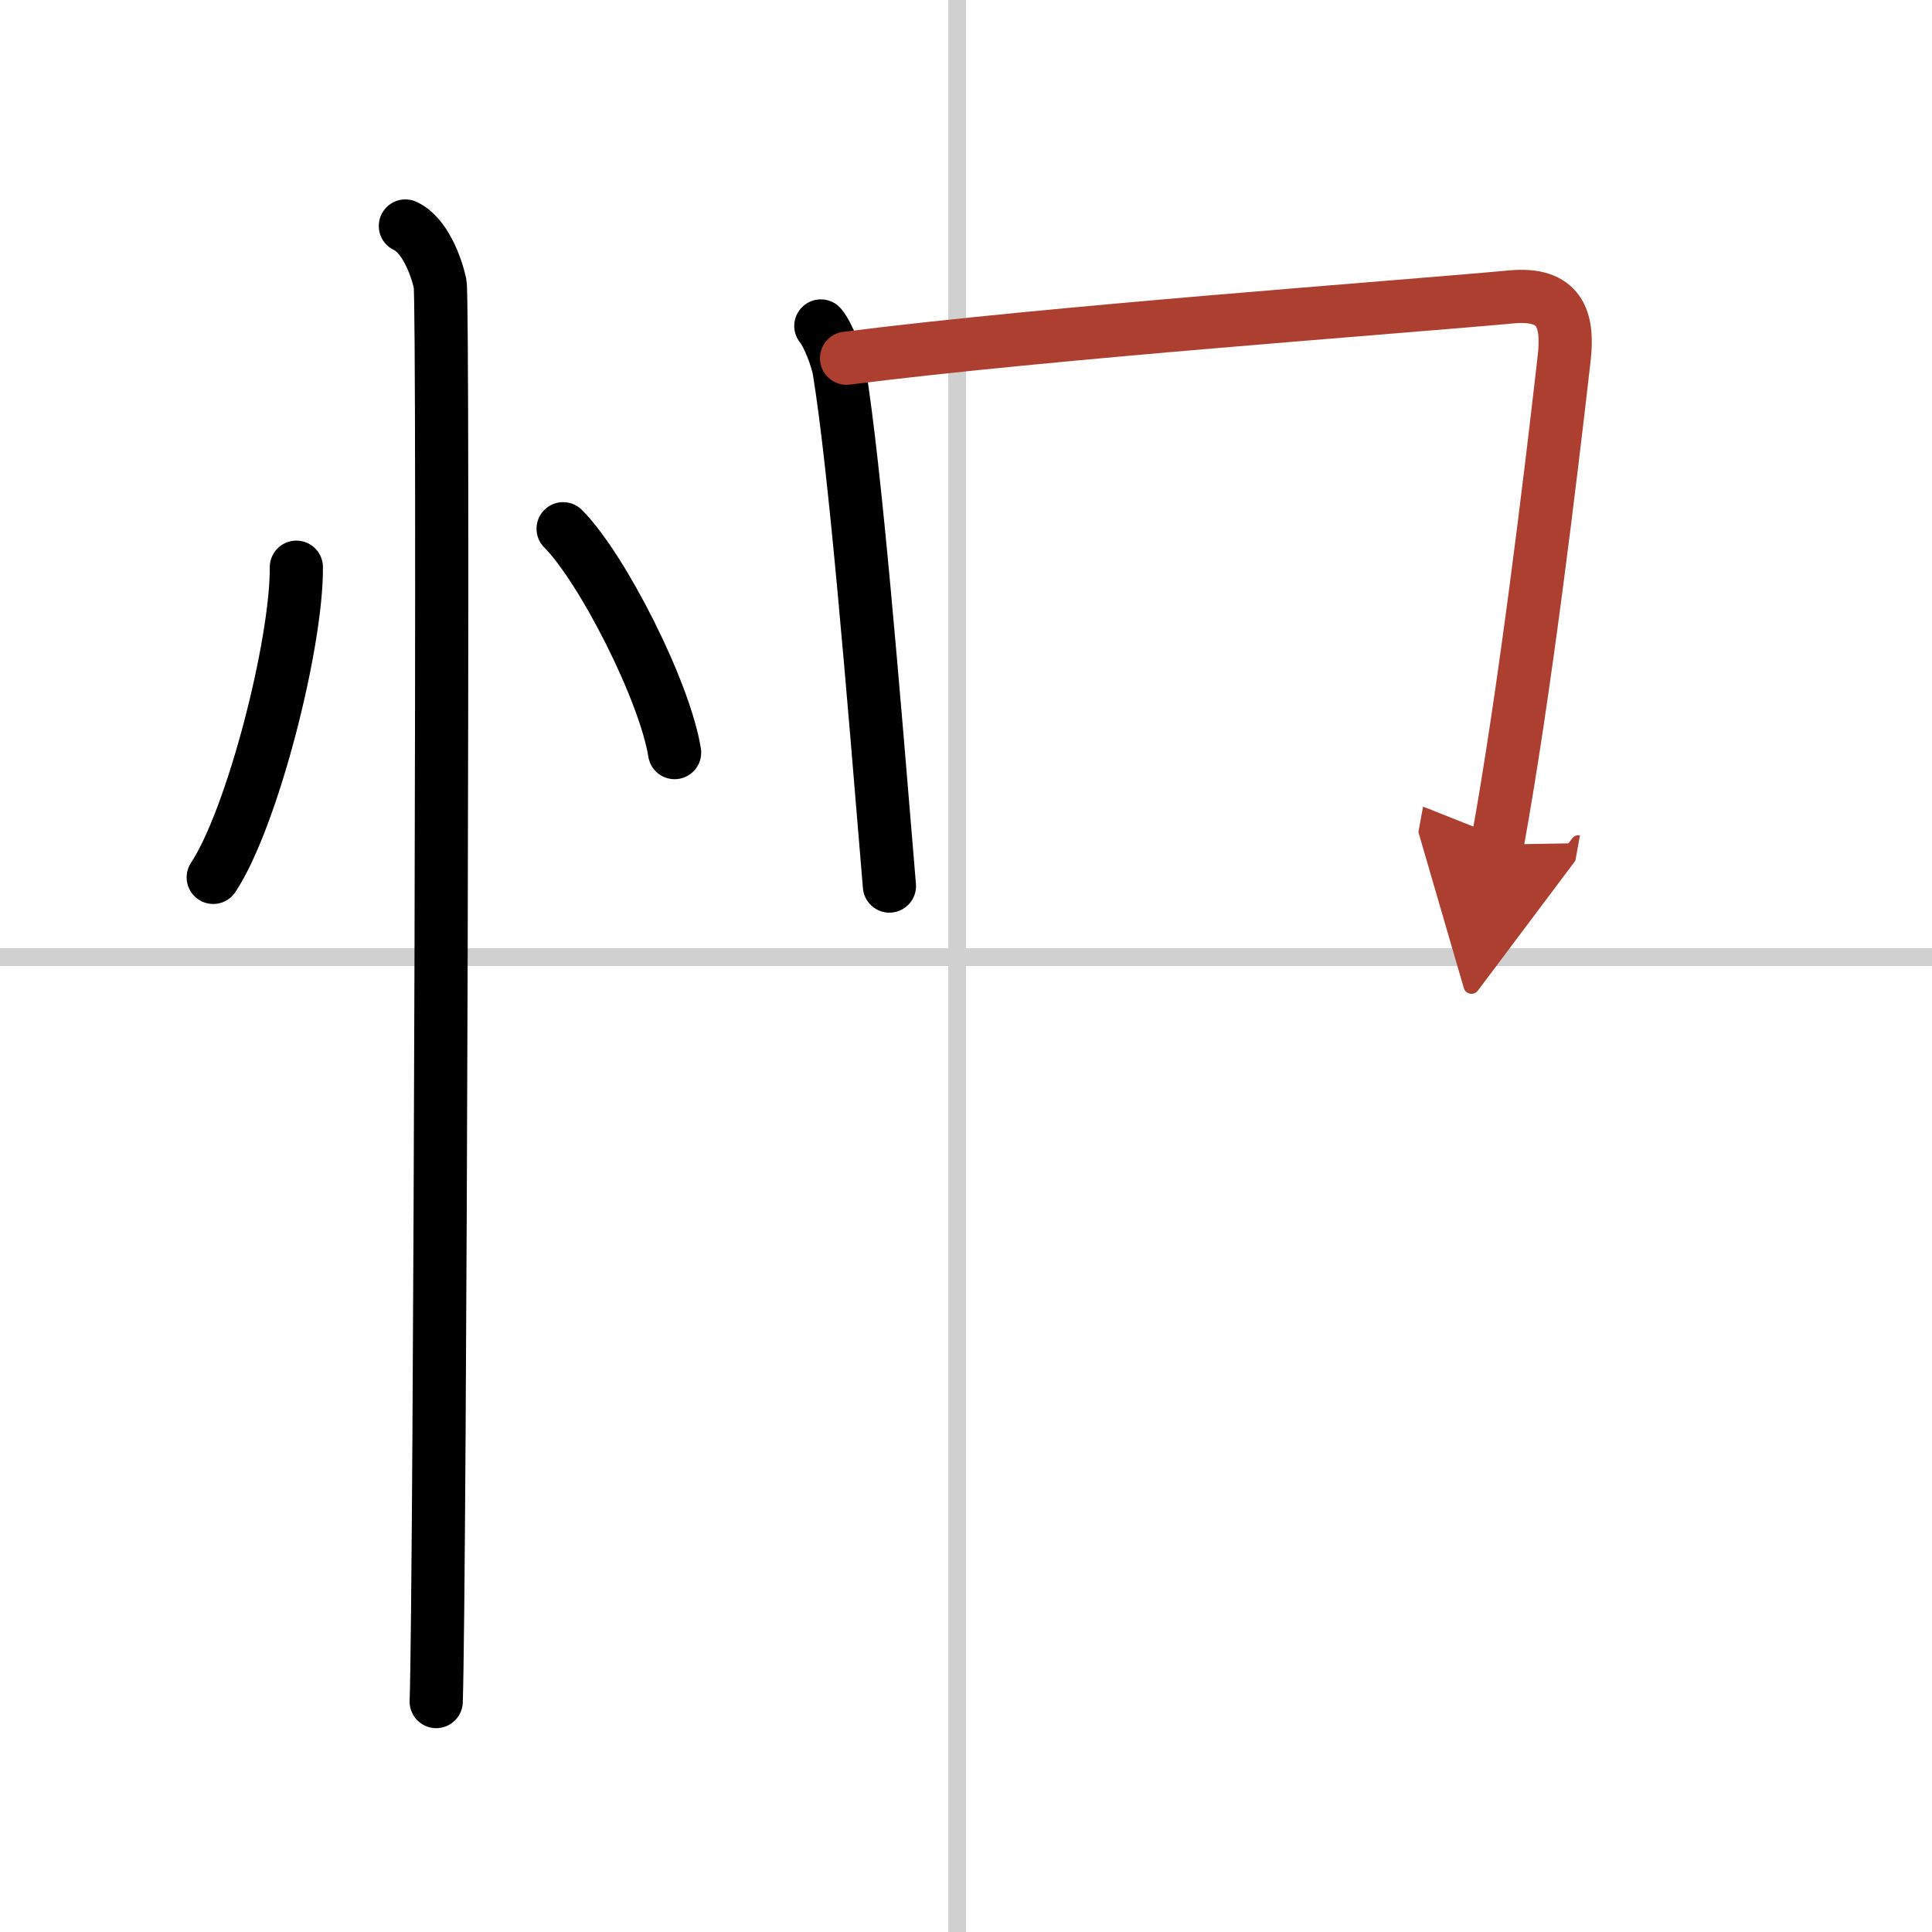 <svg width="400" height="400" viewBox="0 0 109 109" xmlns="http://www.w3.org/2000/svg"><defs><marker id="a" markerWidth="4" orient="auto" refX="1" refY="5" viewBox="0 0 10 10"><polyline points="0 0 10 5 0 10 1 5" fill="#ad3f31" stroke="#ad3f31"/></marker></defs><g fill="none" stroke="#000" stroke-linecap="round" stroke-linejoin="round" stroke-width="3"><rect width="100%" height="100%" fill="#fff" stroke="#fff"/><line x1="54" x2="54" y2="109" stroke="#d0d0d0" stroke-width="1"/><line x2="109" y1="54" y2="54" stroke="#d0d0d0" stroke-width="1"/><path d="m16.72 32c0.03 4.31-2.47 14.14-4.69 17.5"/><path d="m31.77 29.83c2.22 2.23 5.74 9.17 6.29 12.63"/><path d="m22.87 12.75c1.09 0.5 1.74 2.25 1.96 3.25s0 73.75-0.22 80"/><path d="m46.31 18.39c0.42 0.5 0.94 1.89 1.04 2.55 0.9 5.55 1.9 17.8 2.83 29.05"/><path d="M47.76,20.21c11.49-1.46,30.76-2.84,37.52-3.46C88,16.5,88.5,18,88.25,20.19c-0.79,6.93-2.25,19.06-3.78,27.46" marker-end="url(#a)" stroke="#ad3f31"/></g></svg>
